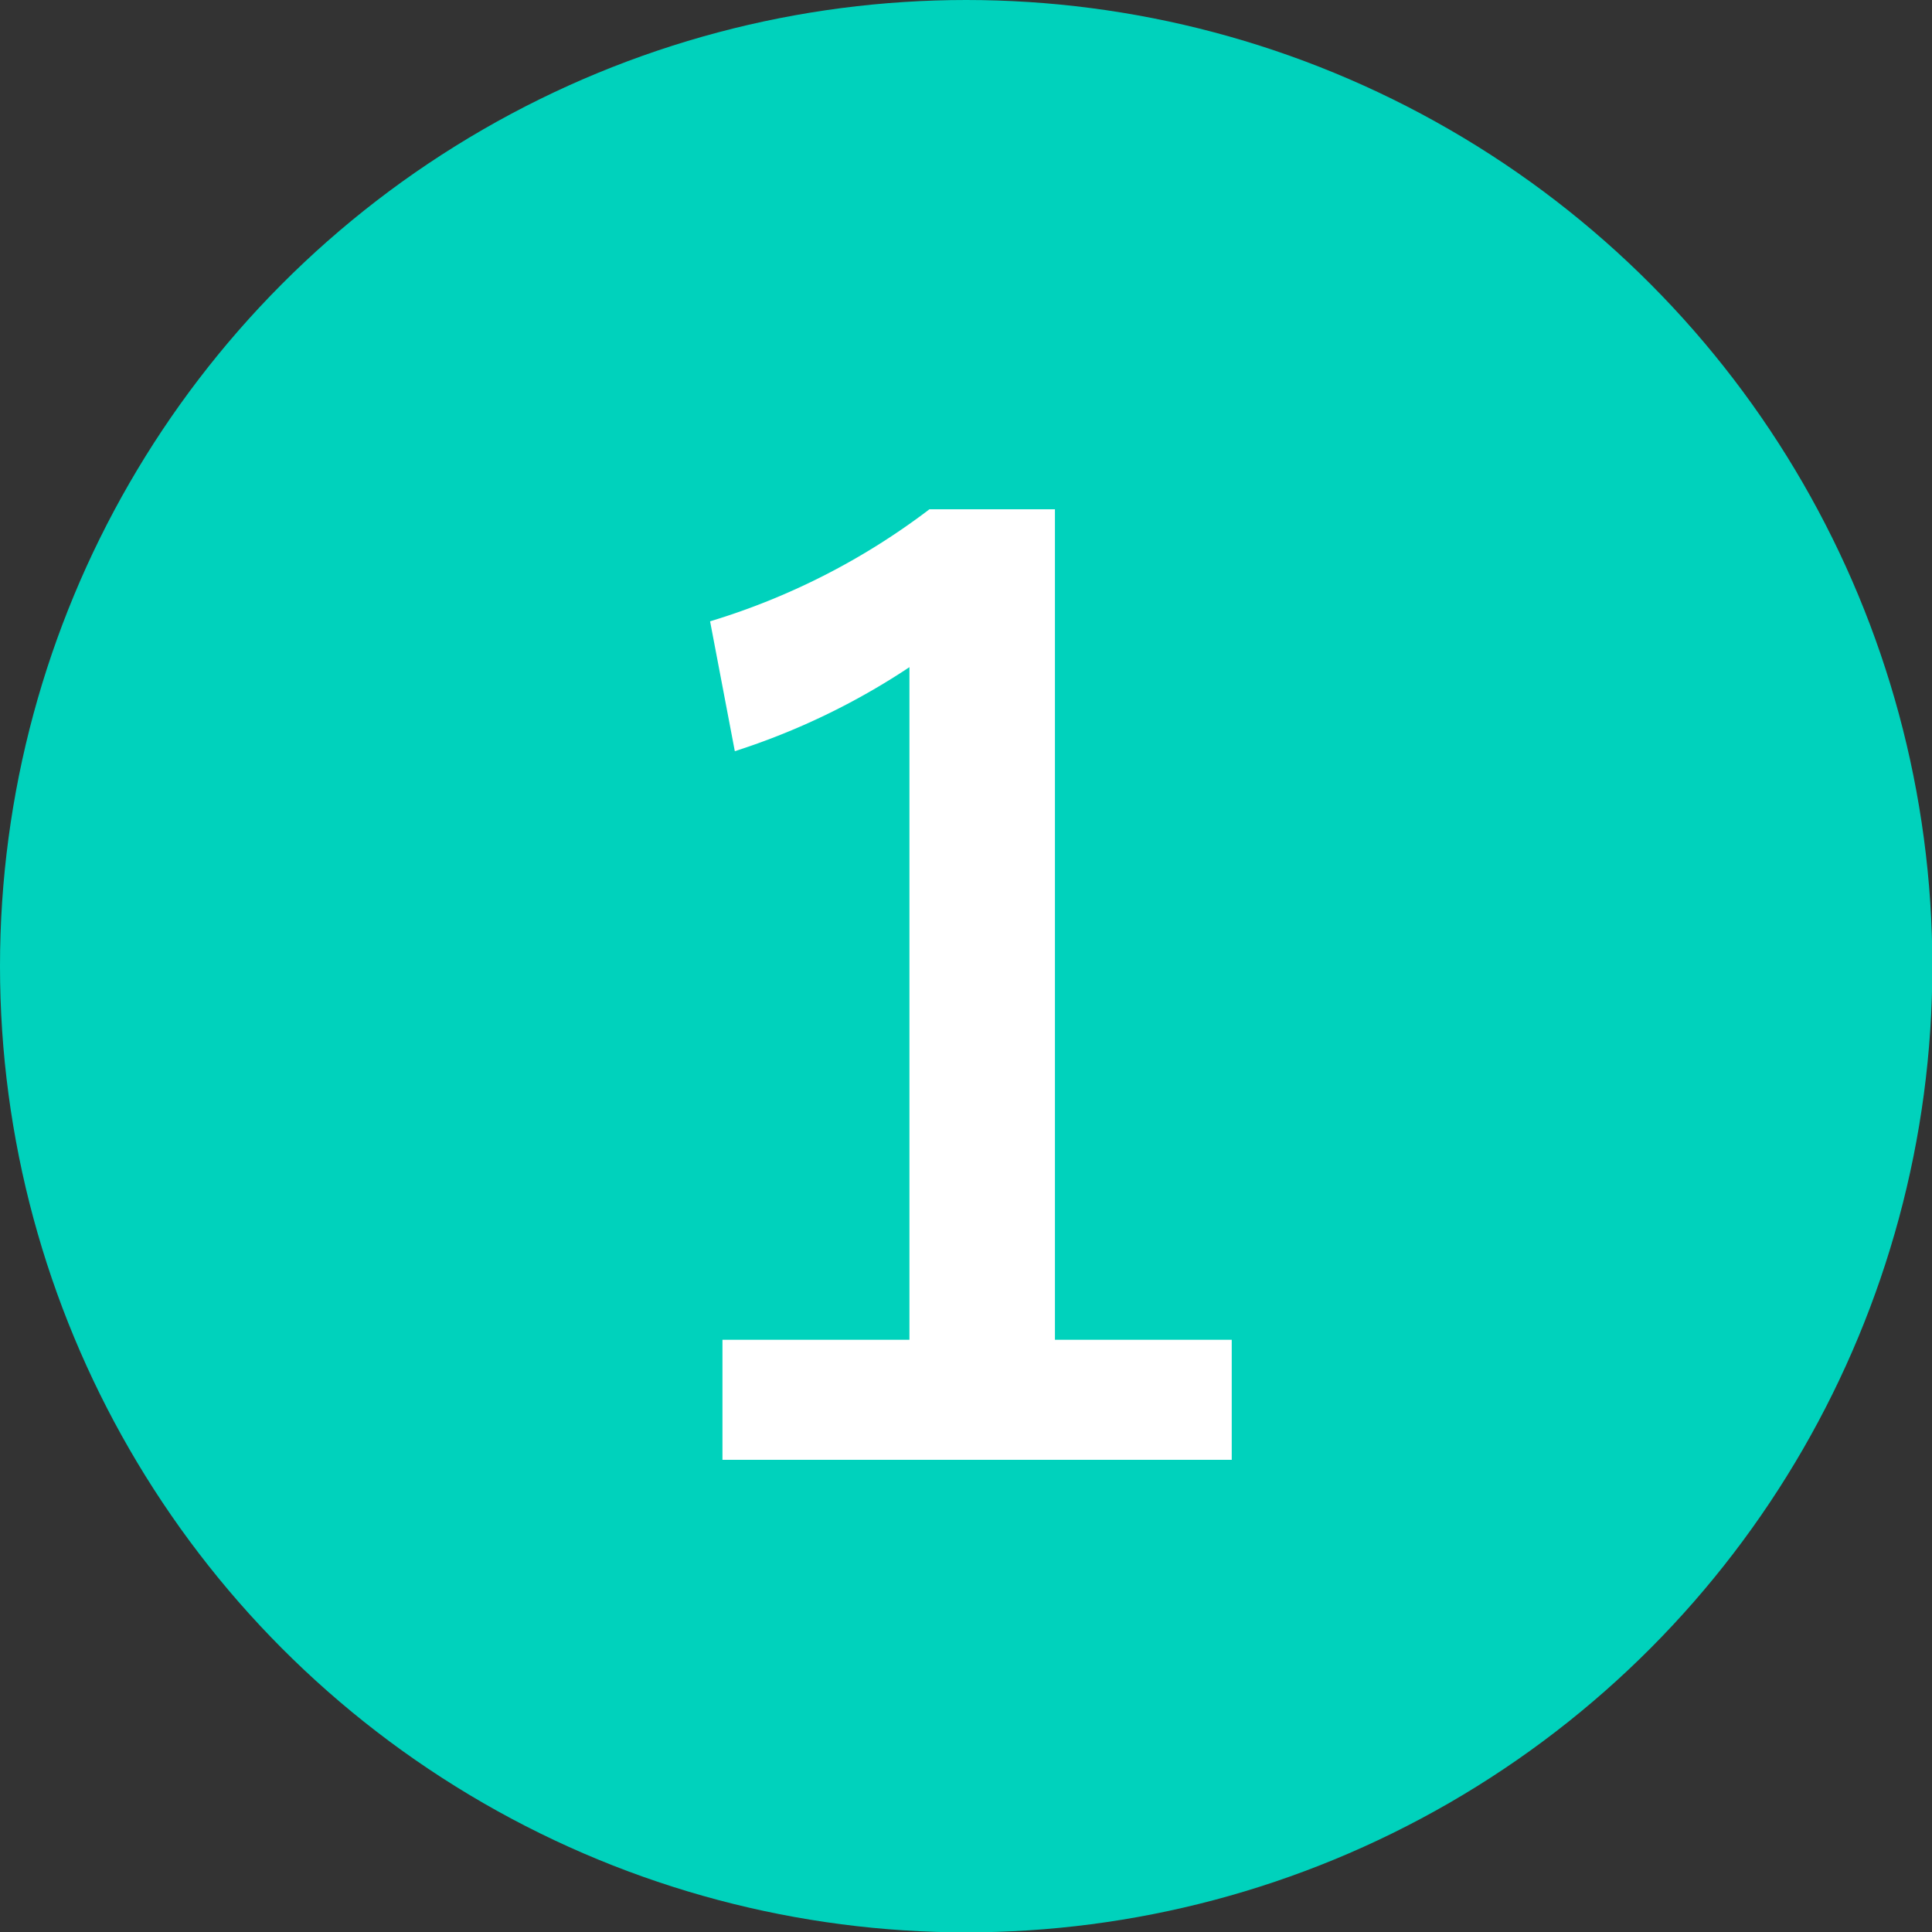 <svg viewBox="0 0 53.11 53.11" xmlns="http://www.w3.org/2000/svg"><rect x="0" y="0" width="53.11" height="53.11" fill="#333333" stroke="none"/><circle cx="26.56" cy="26.56" fill="#00d2bc" r="26.56"/><path d="m29 36.83h4.86v3.3h-14v-3.3h5.14v-18.49a19.32 19.32 0 0 1 -4.8 2.31l-.68-3.57a19.07 19.07 0 0 0 6.03-3.08h3.45z" fill="#fff"/></svg>